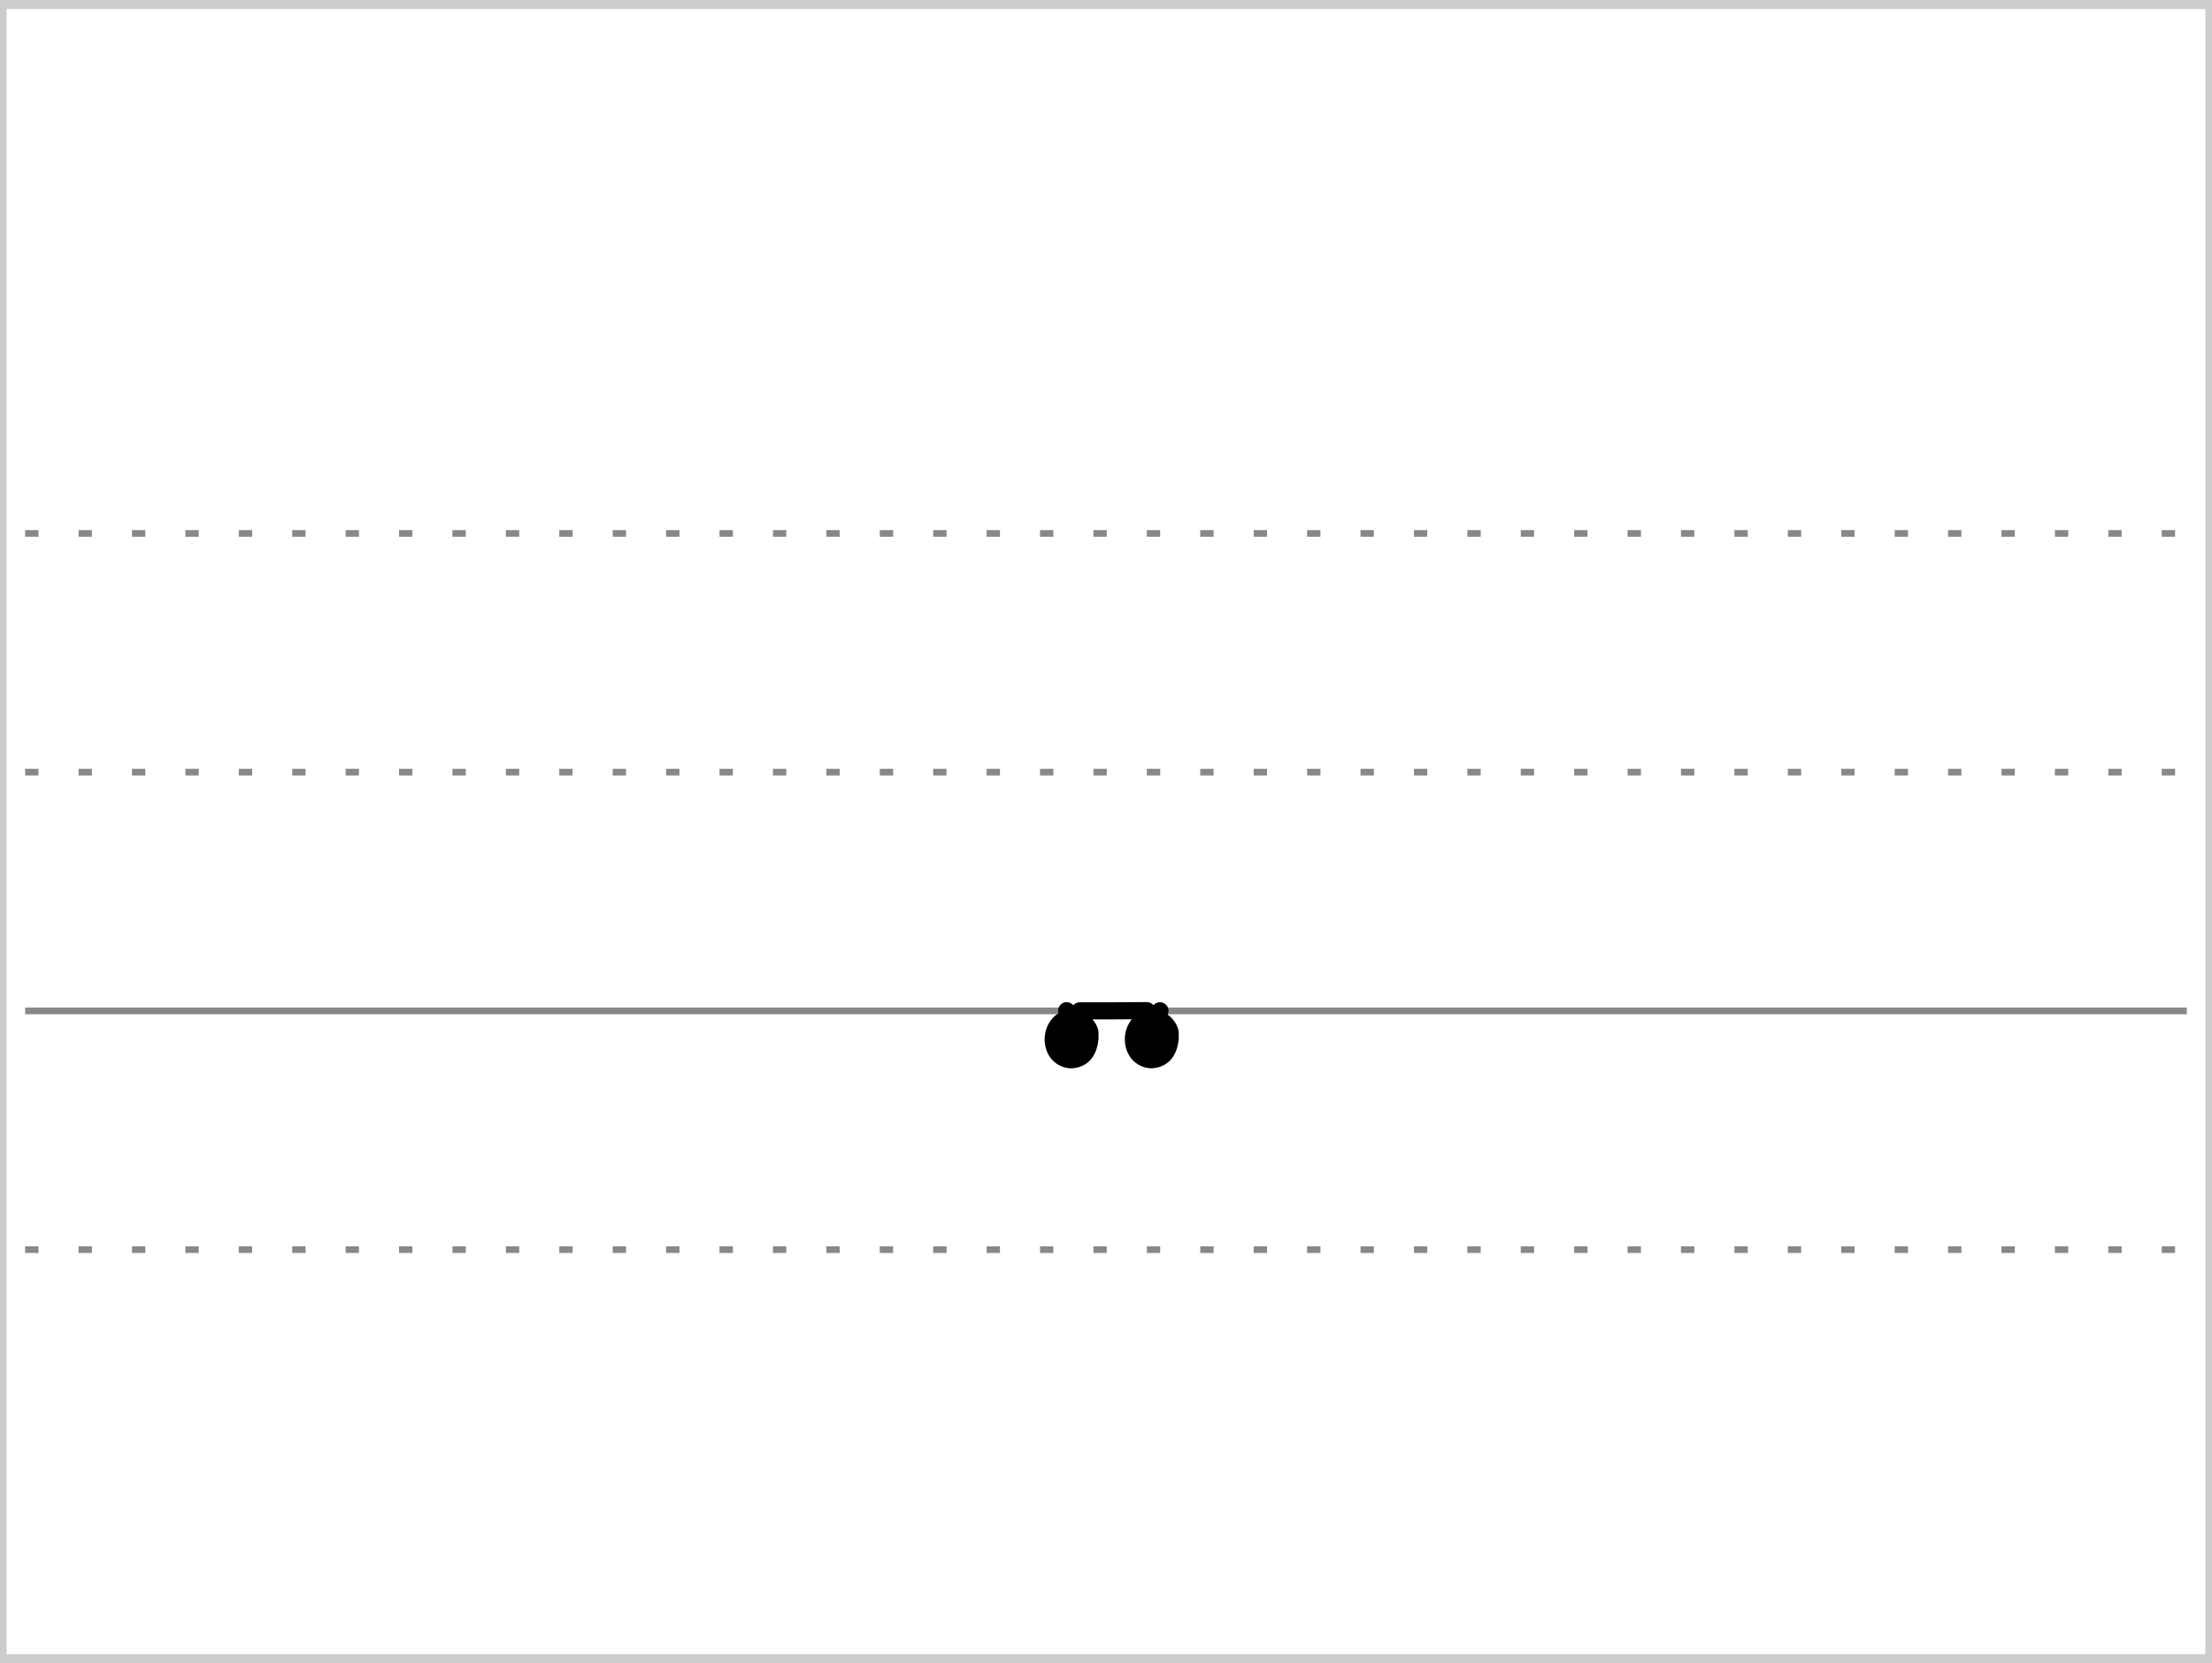 <?xml version="1.0" encoding="UTF-8"?>
<!-- Created with Stenogenerator -->
<!-- by Jens Christian Wawrczeck -->
<!-- Version: [2020-01-19 (10)] -->

<svg
xmlns="http://www.w3.org/2000/svg"
xmlns:xlink="http://www.w3.org/1999/xlink"
width="468"
height="352"
viewBox="0 0 88 66" >
<rect x="0" y="0" width="88" height="66" fill="#333333" stroke="none"/>
<title>ll-re</title>
<defs>
<style type="text/css"><![CDATA[path{fill:none;stroke:#000000;stroke-width:0.68;stroke-linecap:round;stroke-linejoin:round;stroke-miterlimit:4;stroke-opacity:1;stroke-dasharray:none}]]></style>
<symbol id="Lg" ><path d="m 0,0 86,0" style="color:#000000;fill:none;stroke:#888888;stroke-width:0.531;stroke-linecap:butt;stroke-linejoin:miter;stroke-miterlimit:4;stroke-opacity:1;stroke-dasharray:0.531, 1.594;stroke-dashoffset:0;marker:none;visibility:visible;display:inline;overflow:visible;enable-background:accumulate" /></symbol>
<symbol id="Ld" ><path d="m 0,0 86,0" style="color:#000000;fill:none;stroke:#888888;stroke-width:0.531;stroke-linecap:butt;stroke-linejoin:miter;stroke-miterlimit:4;stroke-opacity:1;stroke-dasharray:none;stroke-dashoffset:0;marker:none;visibility:visible;display:inline;overflow:visible;enable-background:accumulate" /></symbol>
<symbol id="ID1" >
<title>ll-re</title>
<path d="m 0,47.5 l 0,4.75 6.056,0 0,-4.75 z" style="fill:#ffffff;fill-opacity:0;stroke:none" />
<path d="m 1.463,47.624 c 0.024,0.158 0.059,0.266 0.175,0.264 0.374,-0.01 0.798,0.409 0.753,0.705 -0.018,0.143 -0.585,0.049 -0.593,0.147 0.047,0.138 0.153,0.413 -0.22,0.399 -0.242,-0.009 -0.281,-0.298 -0.157,-0.596 0.186,-0.447 1.008,-0.169 0.973,0.17 -0.051,0.506 -0.268,0.853 -0.777,0.867 -0.965,-0.084 -0.92,-1.671 0.15,-1.691 0.053,-0.065 0.14,-0.043 0.218,-0.259 0.877,0.002 1.762,0.001 2.669,-0.008 0.024,0.158 0.059,0.266 0.175,0.264 0.374,-0.01 0.798,0.409 0.753,0.705 -0.018,0.143 -0.585,0.049 -0.593,0.147 0.047,0.138 0.153,0.413 -0.22,0.399 -0.242,-0.009 -0.281,-0.298 -0.157,-0.596 0.186,-0.447 1.008,-0.169 0.973,0.17 -0.051,0.506 -0.268,0.853 -0.777,0.867 -0.965,-0.084 -0.92,-1.671 0.15,-1.691 0.053,-0.065 0.14,-0.043 0.218,-0.259" />
</symbol>
</defs>
<g>
<title>ll-re</title>
<rect x ="0" y ="0" width ="88" height ="66" rx ="0" ry ="0" style="stroke:#cccccc;stroke-width:0.531;fill:#ffffff;" />
</g>
<use x="1" y="21" xlink:href="#Lg" />
<use x="1" y="30.5" xlink:href="#Lg" />
<use x="1" y="49.5" xlink:href="#Lg" />
<use x="1" y="40" xlink:href="#Ld" />
<use x="40.972" y="-7.5" xlink:href="#ID1" />
</svg>
